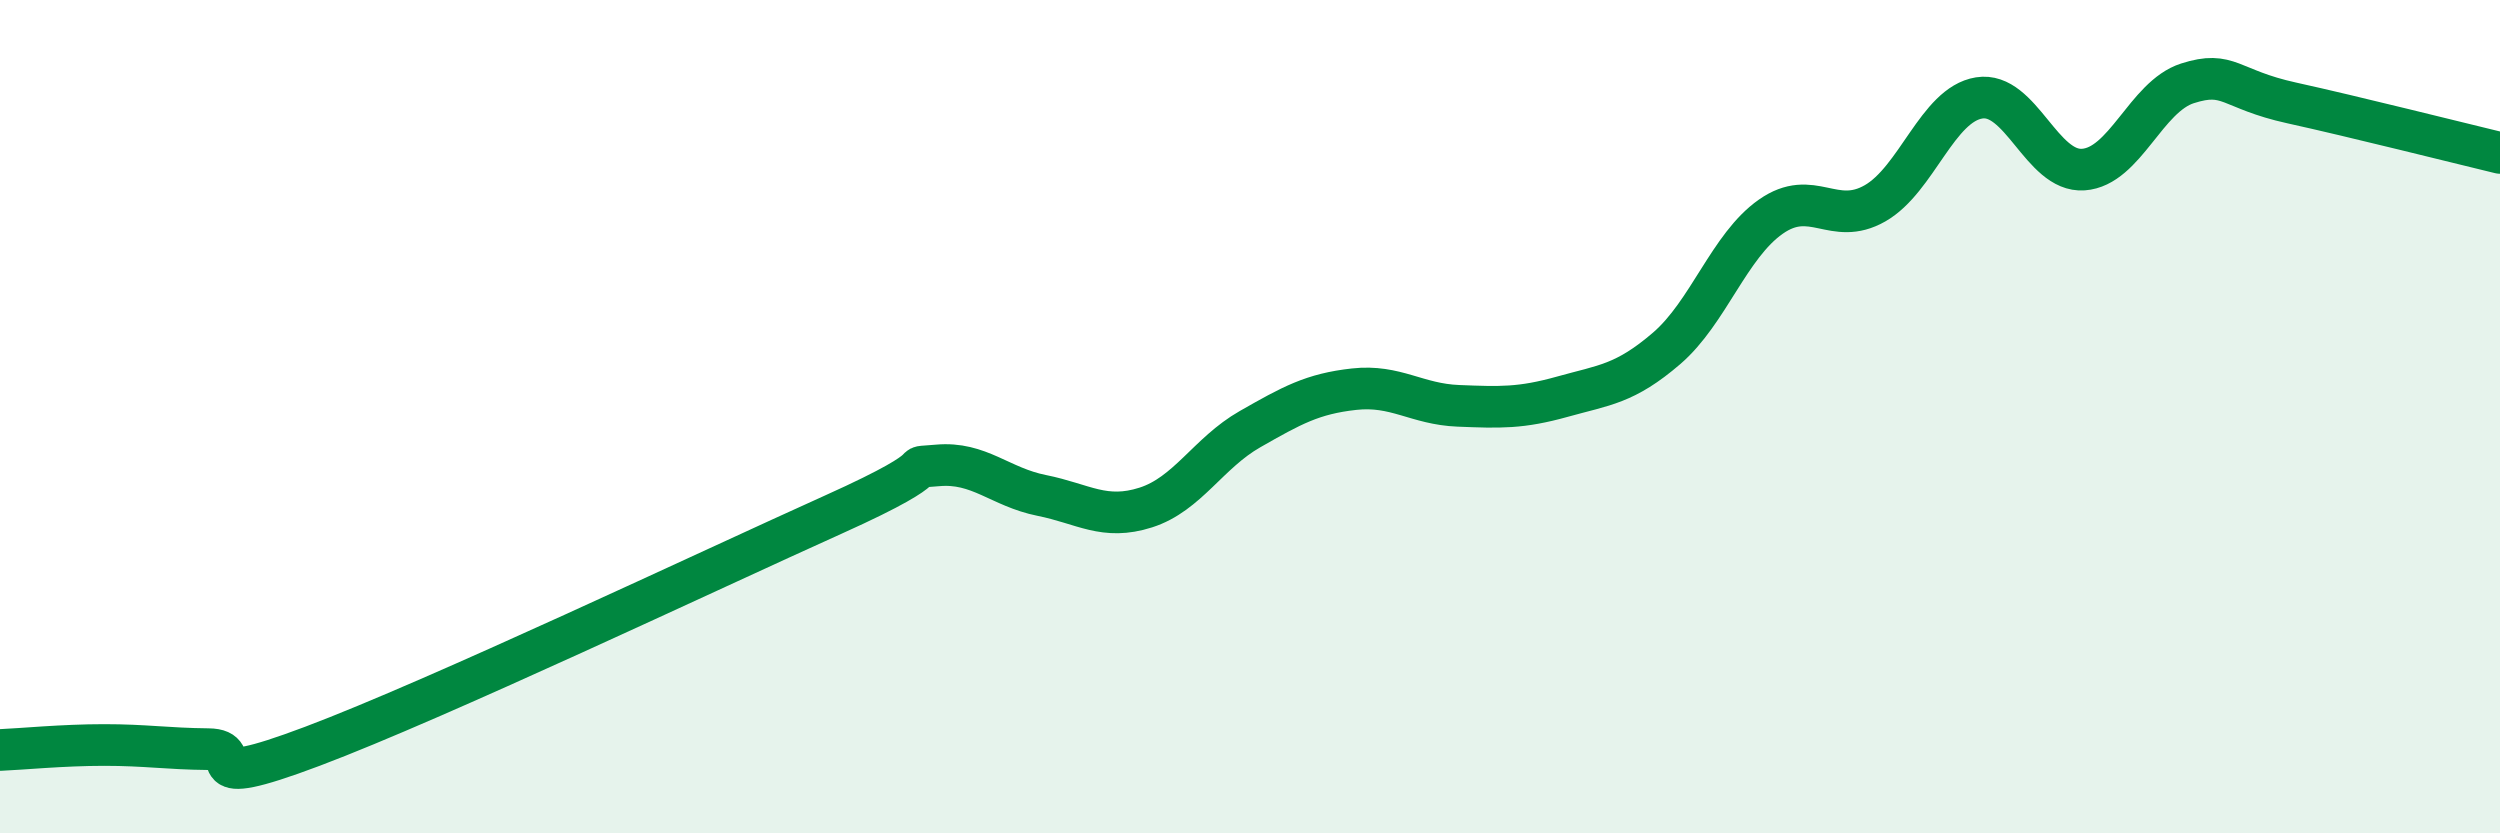 
    <svg width="60" height="20" viewBox="0 0 60 20" xmlns="http://www.w3.org/2000/svg">
      <path
        d="M 0,18 C 0.5,17.98 1.5,17.88 2.5,17.88 C 3.5,17.88 4,17.97 5,17.98 C 6,17.99 4.5,19.04 7.5,17.91 C 10.5,16.78 17,13.7 20,12.35 C 23,11 21.5,11.26 22.5,11.17 C 23.5,11.08 24,11.69 25,11.89 C 26,12.09 26.5,12.5 27.5,12.18 C 28.5,11.86 29,10.87 30,10.3 C 31,9.73 31.5,9.45 32.5,9.34 C 33.5,9.23 34,9.7 35,9.74 C 36,9.78 36.5,9.8 37.5,9.52 C 38.5,9.24 39,9.22 40,8.36 C 41,7.5 41.5,5.9 42.5,5.2 C 43.5,4.5 44,5.45 45,4.88 C 46,4.31 46.5,2.51 47.5,2.35 C 48.5,2.19 49,4.14 50,4.07 C 51,4 51.5,2.32 52.5,2 C 53.5,1.68 53.5,2.14 55,2.47 C 56.5,2.8 59,3.43 60,3.67L60 20L0 20Z"
        fill="#008740"
        opacity="0.1"
        stroke-linecap="round"
        stroke-linejoin="round"
      />
      <path
        d="M 0,18 C 0.5,17.98 1.5,17.88 2.5,17.88 C 3.5,17.88 4,17.97 5,17.98 C 6,17.99 4.5,19.04 7.5,17.91 C 10.5,16.78 17,13.7 20,12.35 C 23,11 21.5,11.26 22.5,11.17 C 23.5,11.08 24,11.69 25,11.89 C 26,12.09 26.5,12.5 27.5,12.18 C 28.5,11.86 29,10.87 30,10.3 C 31,9.73 31.5,9.45 32.5,9.34 C 33.5,9.23 34,9.7 35,9.74 C 36,9.78 36.5,9.8 37.5,9.52 C 38.5,9.24 39,9.22 40,8.36 C 41,7.5 41.5,5.9 42.5,5.2 C 43.5,4.5 44,5.45 45,4.88 C 46,4.31 46.5,2.51 47.5,2.35 C 48.5,2.19 49,4.14 50,4.07 C 51,4 51.5,2.32 52.5,2 C 53.5,1.68 53.5,2.14 55,2.47 C 56.5,2.8 59,3.43 60,3.67"
        stroke="#008740"
        stroke-width="1"
        fill="none"
        stroke-linecap="round"
        stroke-linejoin="round"
      />
    </svg>
  